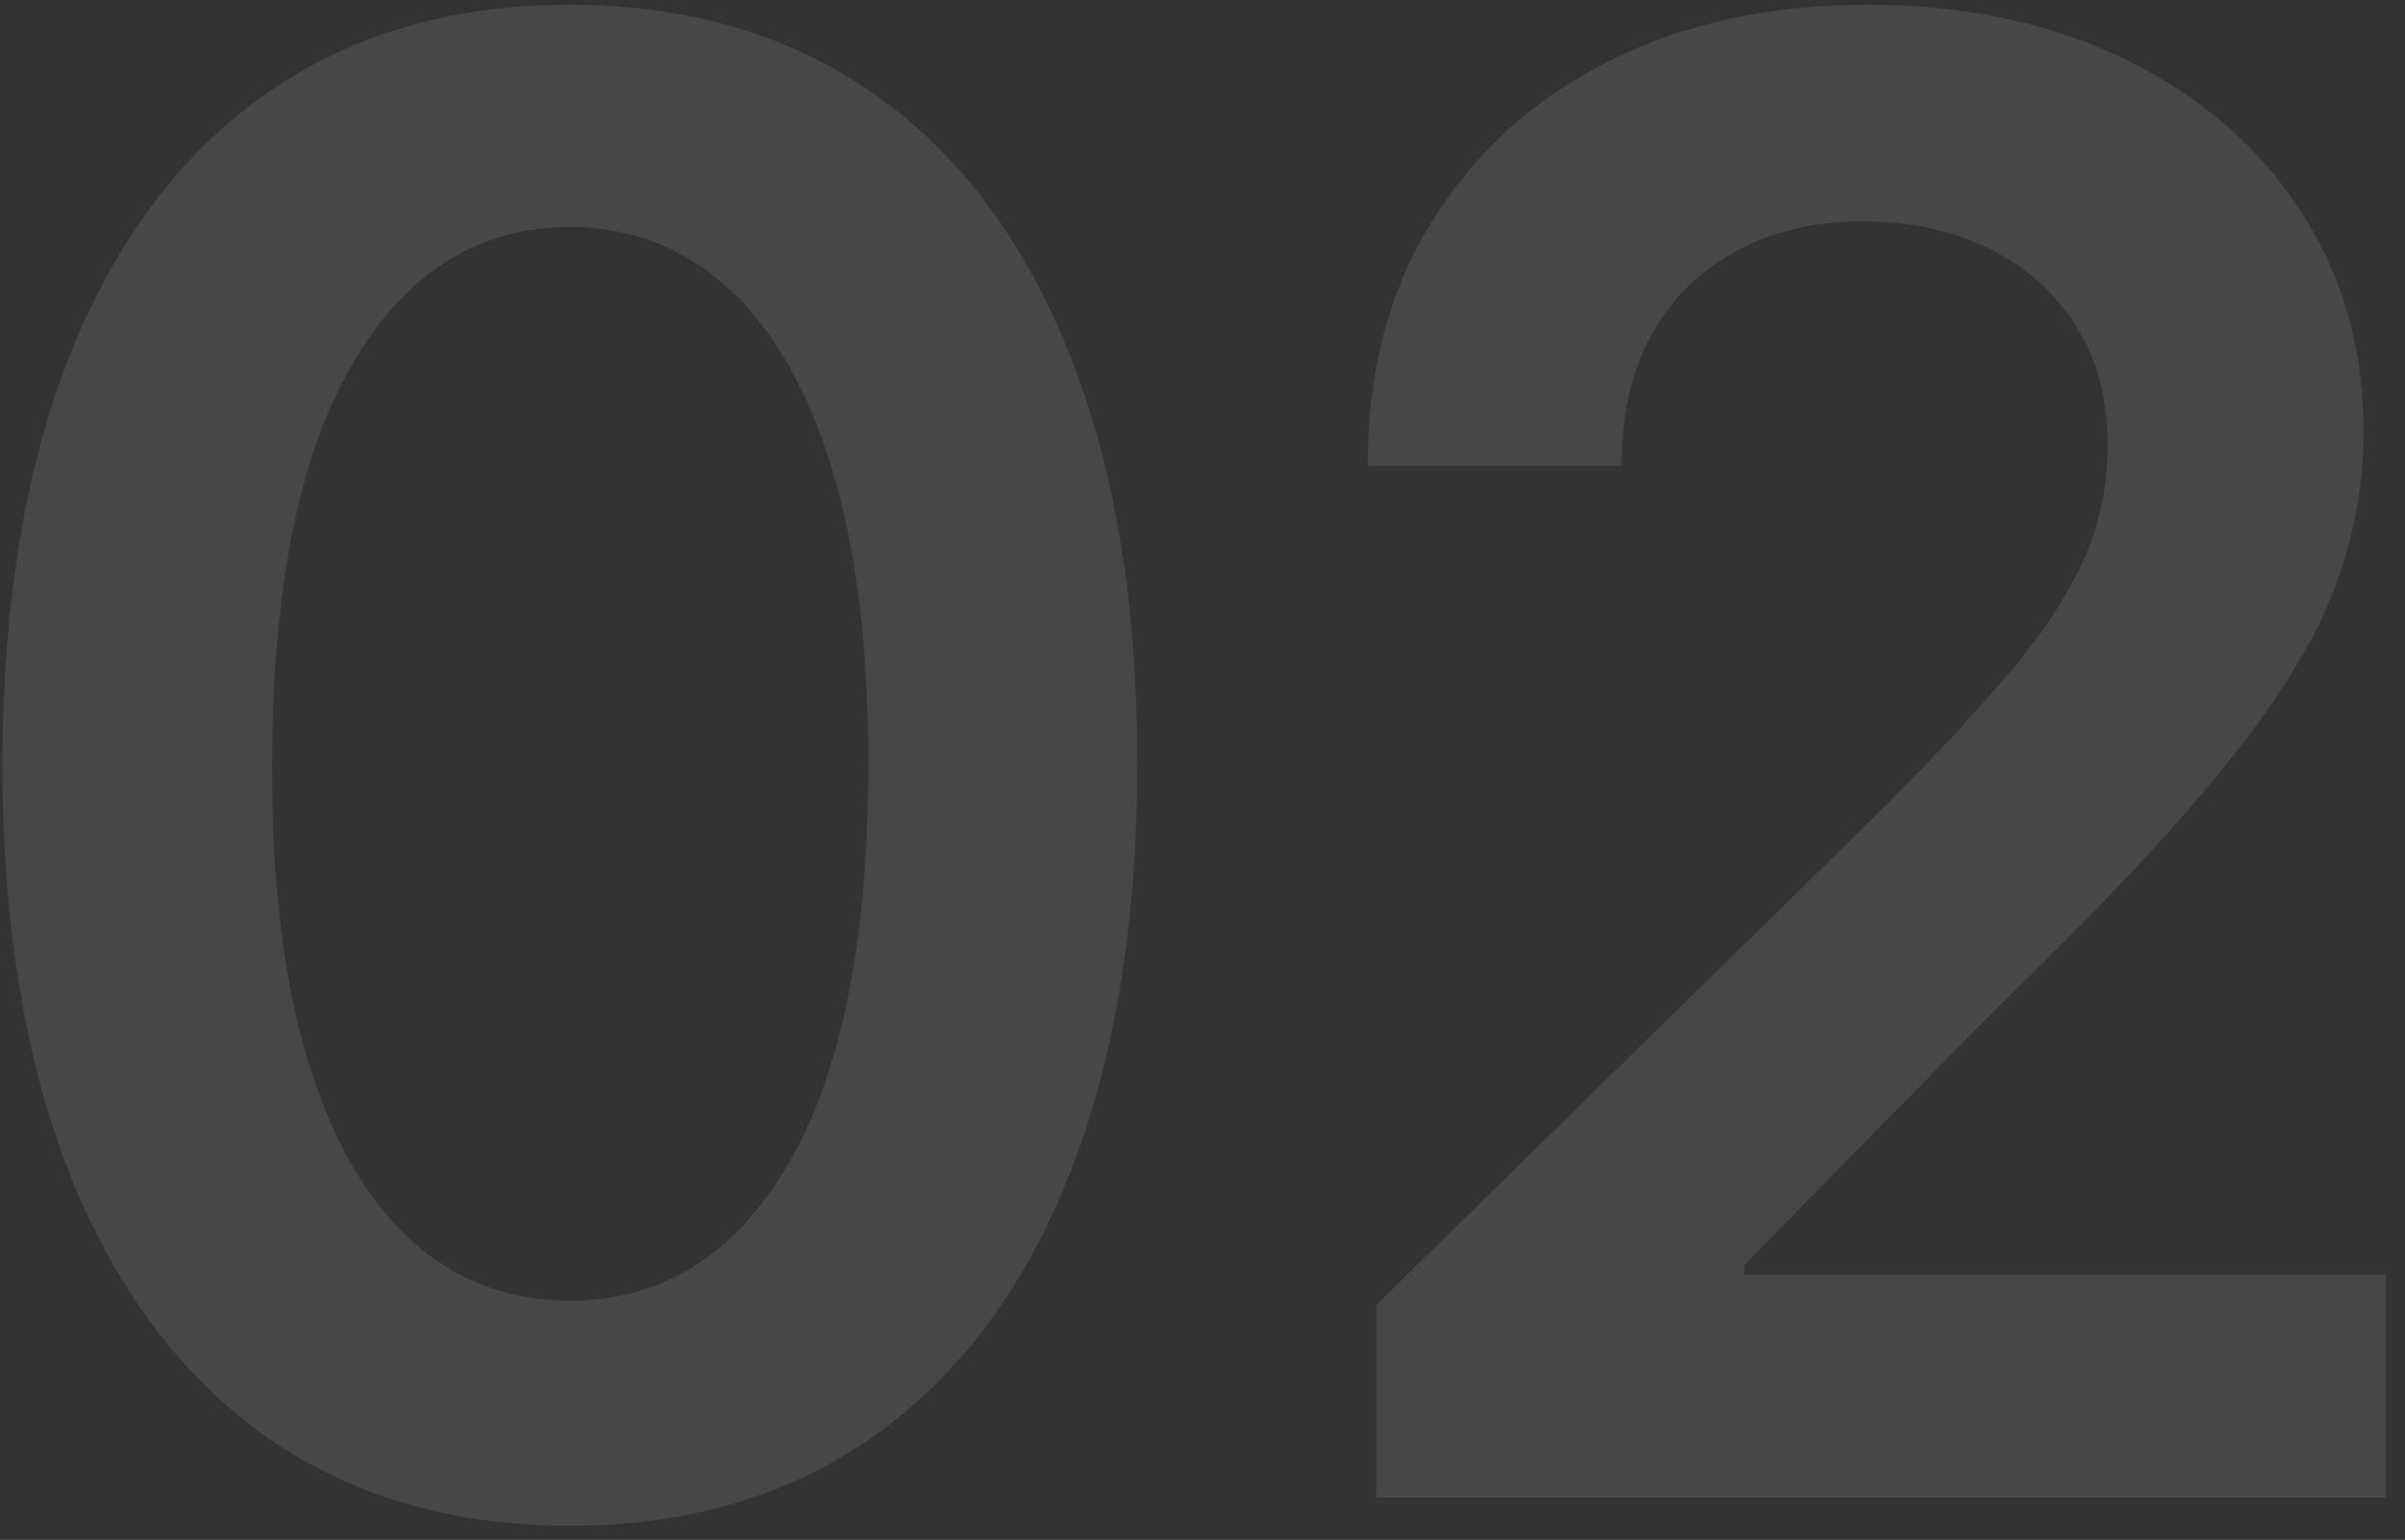 <svg xmlns="http://www.w3.org/2000/svg" width="114" height="73" viewBox="0 0 114 73" fill="none"><rect x="0" y="0" width="114" height="73" fill="#333333" stroke="none"/><path d="M27.011 72.329C21.398 72.329 16.579 70.909 12.557 68.068C8.557 65.204 5.477 61.08 3.318 55.693C1.182 50.284 0.114 43.773 0.114 36.159C0.136 28.546 1.216 22.068 3.352 16.727C5.511 11.364 8.591 7.273 12.591 4.455C16.614 1.636 21.421 0.227 27.011 0.227C32.602 0.227 37.409 1.636 41.432 4.455C45.455 7.273 48.534 11.364 50.67 16.727C52.83 22.091 53.909 28.568 53.909 36.159C53.909 43.795 52.83 50.318 50.67 55.727C48.534 61.114 45.455 65.227 41.432 68.068C37.432 70.909 32.625 72.329 27.011 72.329ZM27.011 61.659C31.375 61.659 34.818 59.511 37.341 55.216C39.886 50.898 41.159 44.545 41.159 36.159C41.159 30.614 40.58 25.954 39.42 22.182C38.261 18.409 36.625 15.568 34.511 13.659C32.398 11.727 29.898 10.761 27.011 10.761C22.671 10.761 19.239 12.921 16.716 17.239C14.193 21.534 12.921 27.841 12.898 36.159C12.875 41.727 13.432 46.409 14.568 50.205C15.727 54 17.364 56.864 19.477 58.795C21.591 60.705 24.102 61.659 27.011 61.659ZM65.236 71V61.864L89.474 38.102C91.793 35.761 93.724 33.682 95.27 31.864C96.815 30.046 97.974 28.284 98.747 26.579C99.52 24.875 99.906 23.057 99.906 21.125C99.906 18.921 99.406 17.034 98.406 15.466C97.406 13.875 96.031 12.648 94.281 11.784C92.531 10.921 90.543 10.489 88.315 10.489C86.02 10.489 84.008 10.966 82.281 11.921C80.554 12.852 79.213 14.182 78.258 15.909C77.327 17.636 76.861 19.693 76.861 22.079H64.827C64.827 17.648 65.838 13.796 67.861 10.523C69.883 7.25 72.668 4.716 76.213 2.92C79.781 1.125 83.872 0.227 88.486 0.227C93.168 0.227 97.281 1.102 100.827 2.852C104.372 4.602 107.122 7 109.077 10.046C111.054 13.091 112.043 16.568 112.043 20.477C112.043 23.091 111.543 25.659 110.543 28.182C109.543 30.704 107.781 33.5 105.259 36.568C102.759 39.636 99.247 43.352 94.724 47.716L82.69 59.955V60.432H113.099V71H65.236Z" fill="white" fill-opacity="0.1"></path></svg>